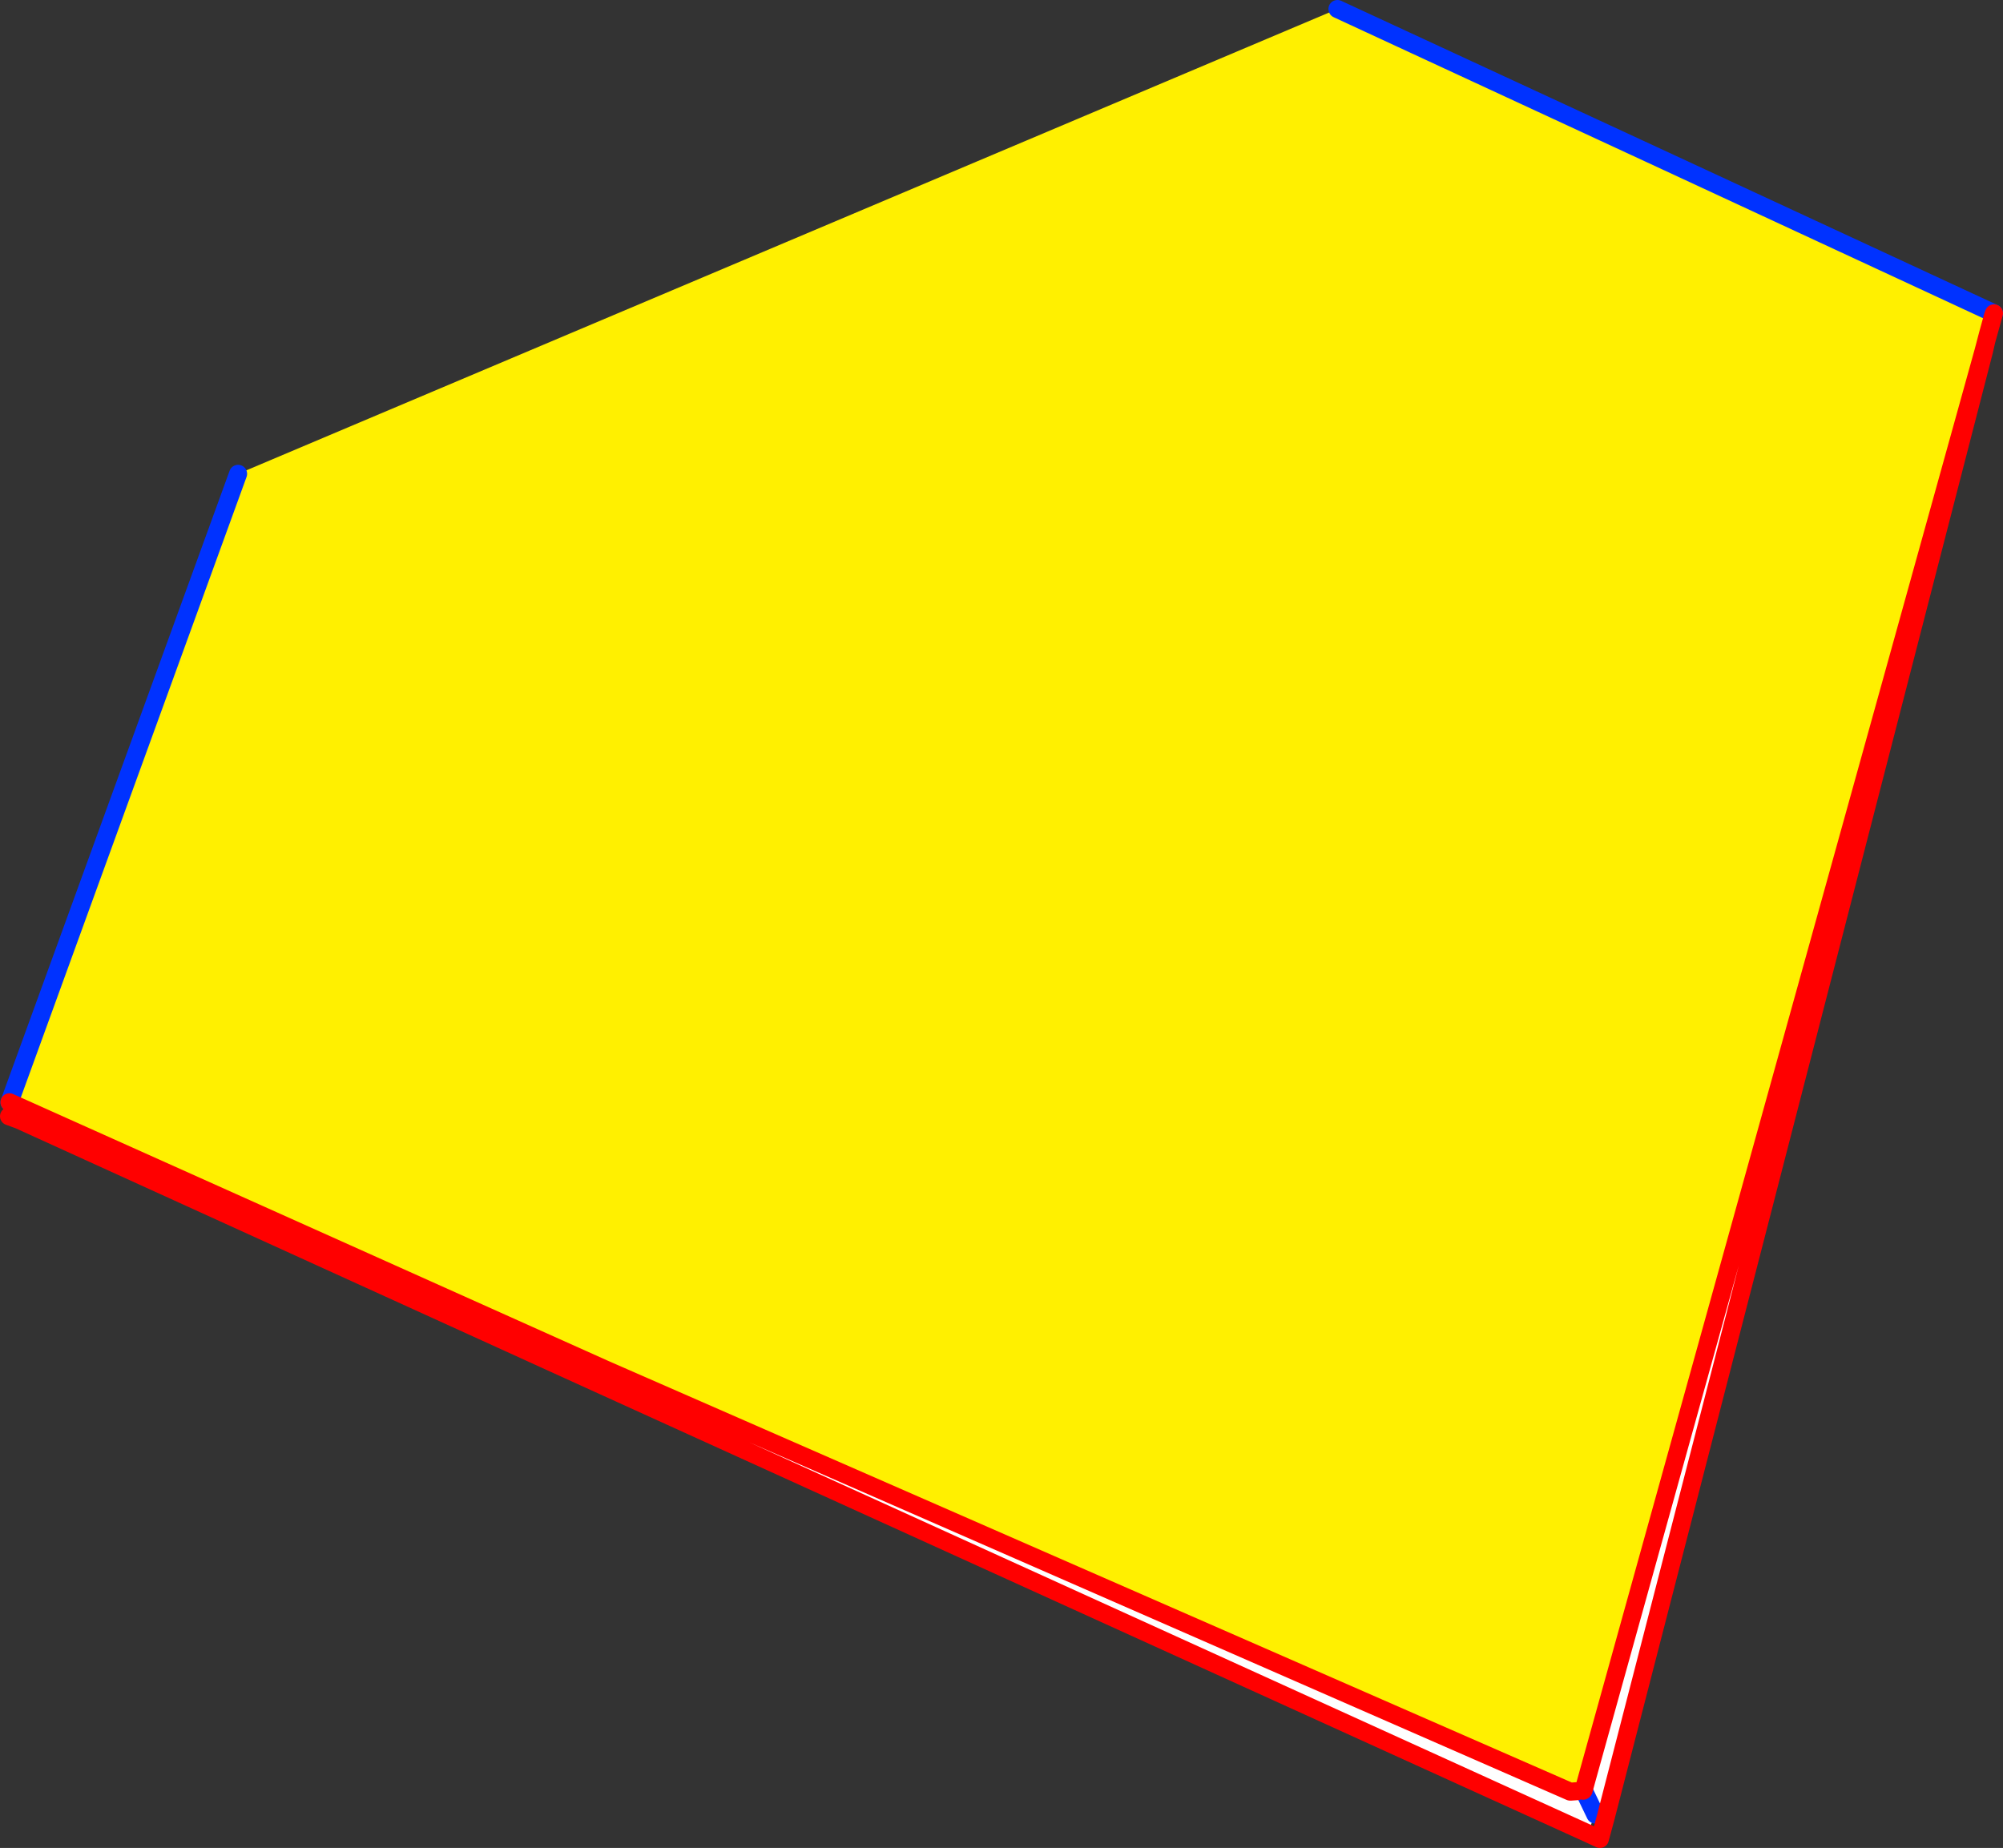 <?xml version="1.0" encoding="UTF-8" standalone="no"?>
<svg xmlns:xlink="http://www.w3.org/1999/xlink" height="204.95px" width="222.1px" xmlns="http://www.w3.org/2000/svg">
  <rect width="100%" height="100%" fill="#333333" stroke="none"/>
  <g transform="matrix(1.0, 0.0, 0.0, 1.0, -244.0, -186.75)">
    <path d="M465.1 221.5 L465.0 221.75 464.45 223.75 463.95 225.65 419.9 384.2 419.6 385.3 419.55 385.35 418.9 385.4 418.15 385.45 418.1 385.45 311.05 338.6 245.05 309.0 270.4 239.3 392.3 187.75 Q428.7 204.6 465.1 221.5" fill="#fff000" fill-rule="evenodd" stroke="none"/>
    <path d="M464.0 225.65 L422.05 388.3 420.9 388.0 420.0 390.05 310.35 340.2 311.05 338.6 418.1 385.45 418.15 385.45 418.2 385.45 418.9 385.4 419.55 385.35 419.6 385.3 420.9 388.0 419.9 384.2 463.95 225.65 464.0 225.65" fill="#ffffff" fill-rule="evenodd" stroke="none"/>
    <path d="M465.1 221.5 Q428.7 204.6 392.3 187.75 M270.4 239.3 L245.05 309.0 M420.9 388.0 L419.6 385.3" fill="none" stroke="#0032ff" stroke-linecap="round" stroke-linejoin="round" stroke-width="2.0"/>
    <path d="M465.1 221.5 L464.25 224.55 464.0 225.65 422.05 388.3 421.4 390.7 420.0 390.05 310.35 340.2 246.1 310.95 245.0 310.55 M463.95 225.65 L464.45 223.75 465.0 221.75 465.1 221.5 M245.05 309.0 L311.05 338.6 418.1 385.45 418.15 385.45 418.2 385.45 418.9 385.4 M419.55 385.35 L419.6 385.3 419.9 384.2 463.95 225.65 464.25 224.55 464.45 223.75 M419.6 385.3 L419.55 385.35 M246.1 310.95 L311.05 338.6" fill="none" stroke="#ff0000" stroke-linecap="round" stroke-linejoin="round" stroke-width="2.0"/>
  </g>
</svg>
